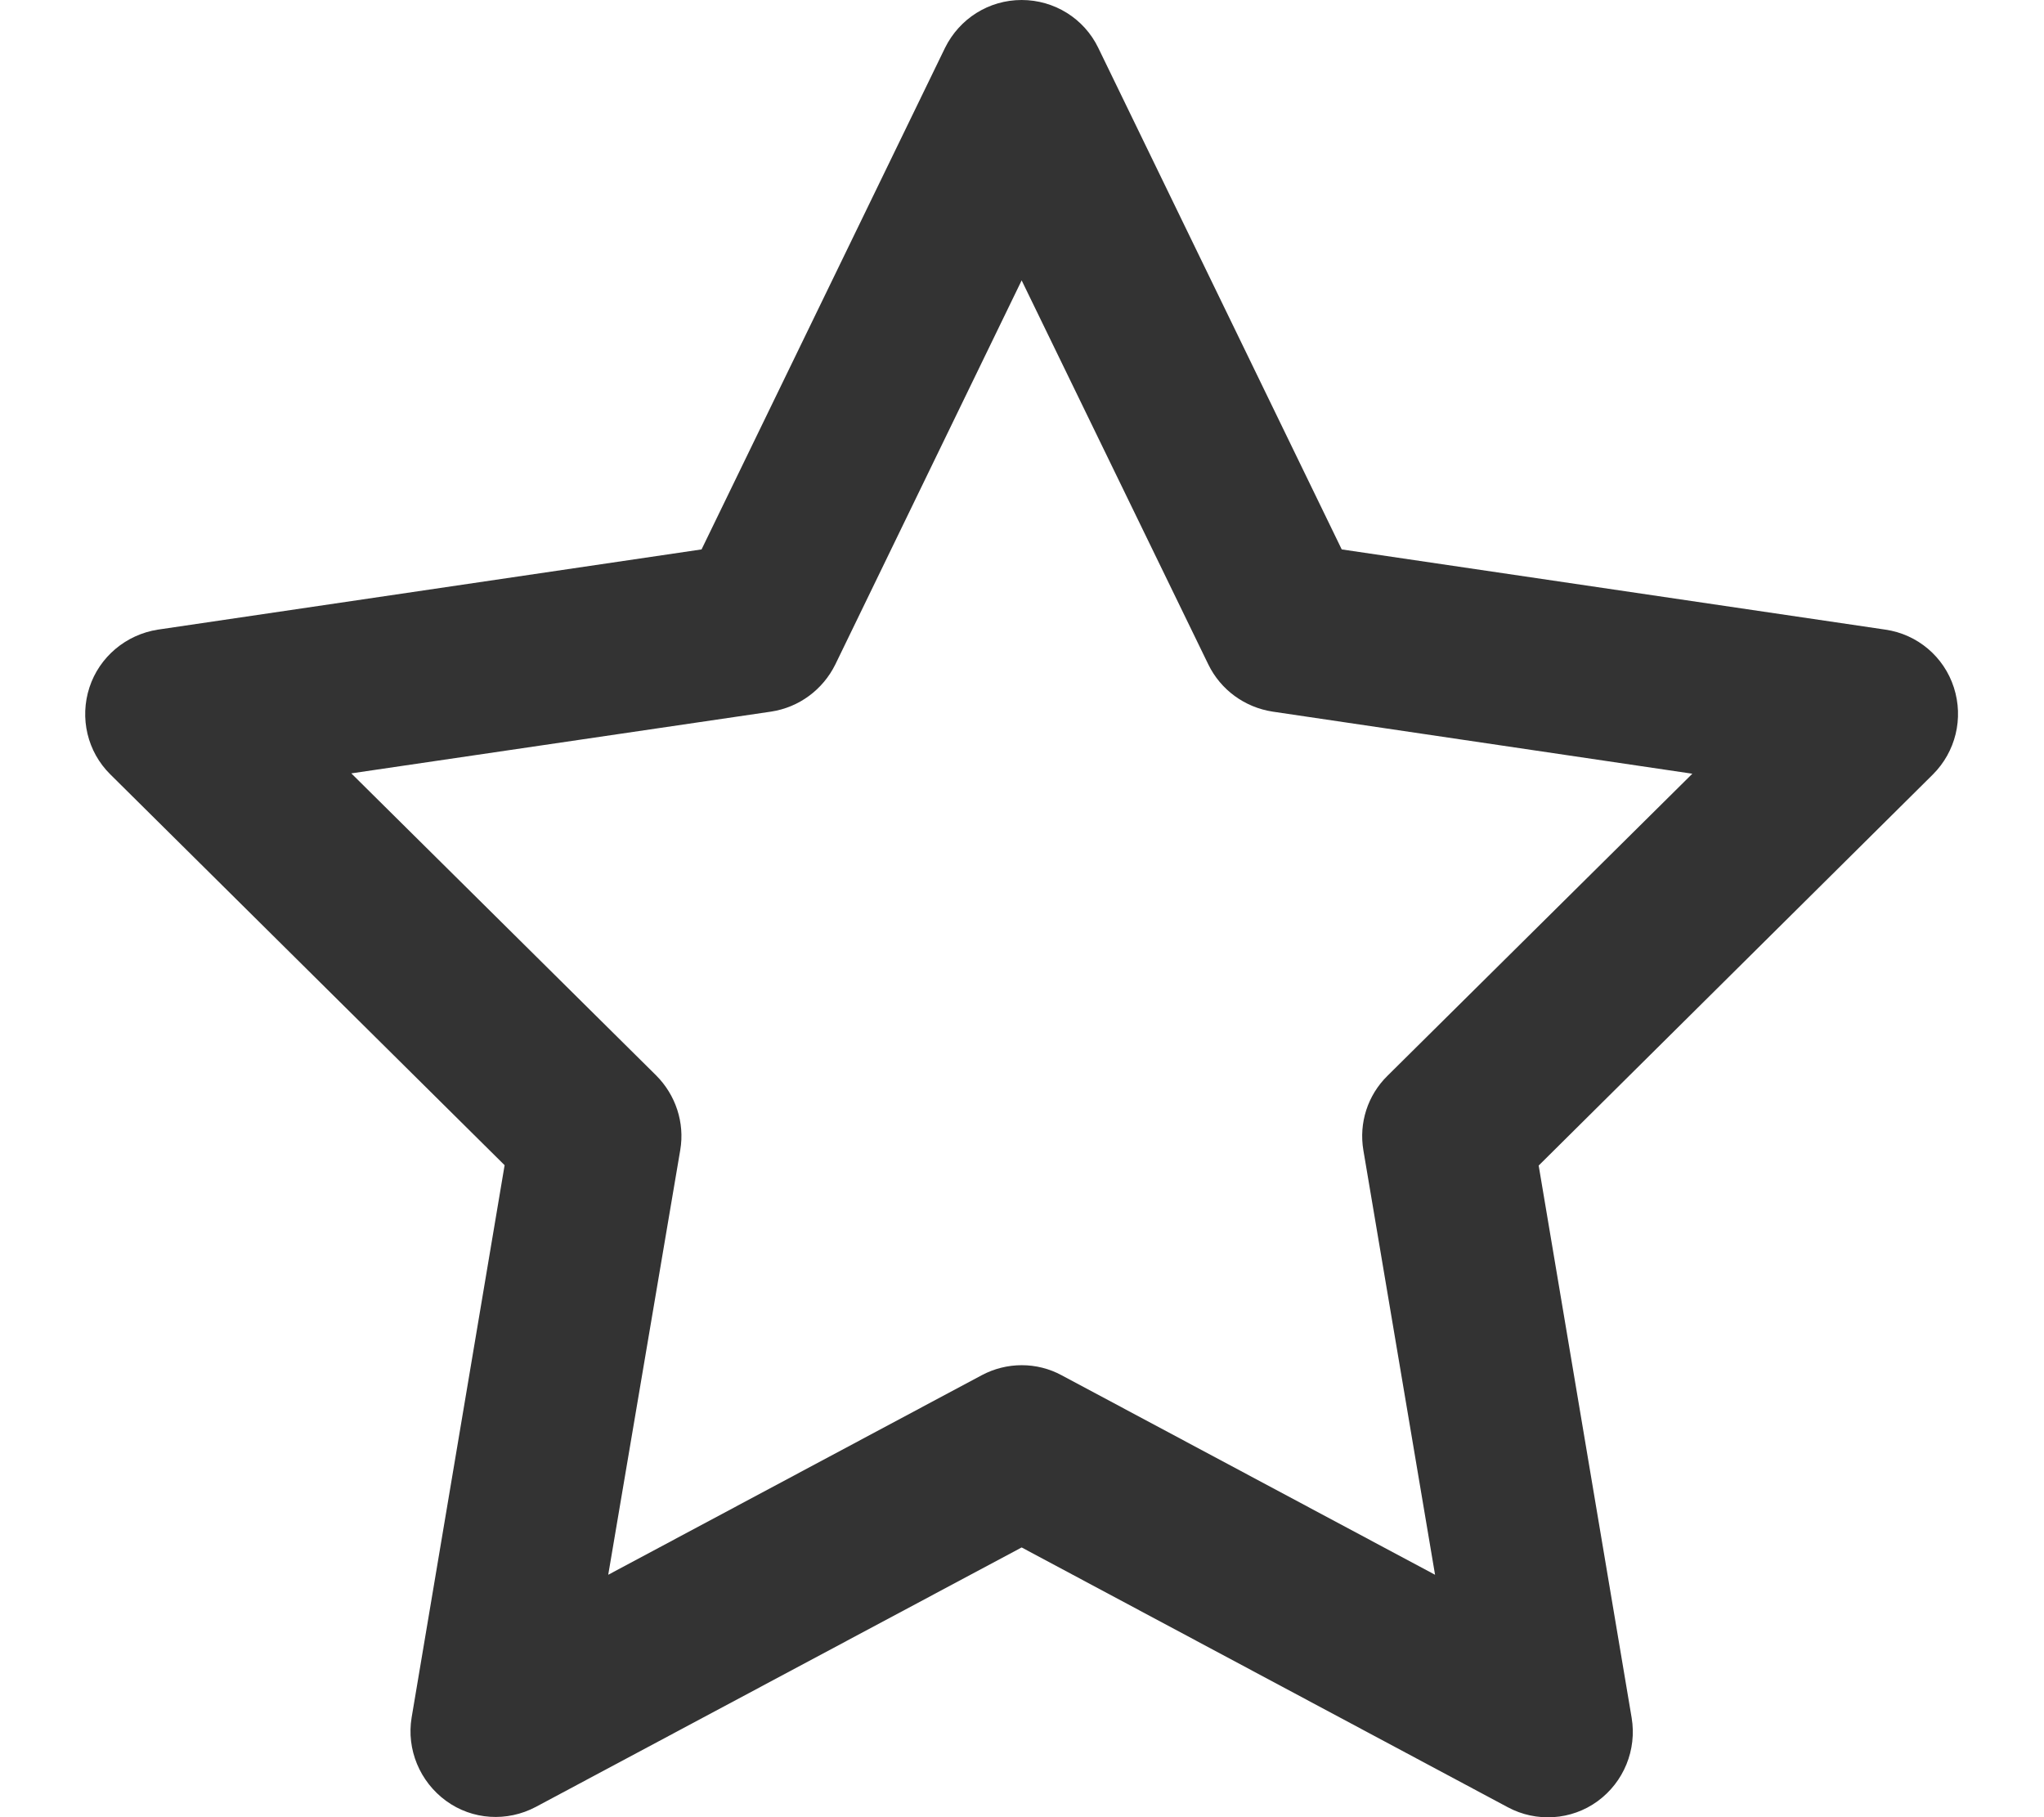 <svg xmlns="http://www.w3.org/2000/svg" viewBox="0 0 576 512">
    <path fill="#333" d="M287.9 0c9.2 0 17.6 5.2 21.6 13.5l68.6 141.3 153.2 22.6c9 1.3 16.5 7.6 19.3 16.3s.5 18.1-5.9 24.5L433.6 328.4l26.2 155.6c1.5 9-2.2 18.1-9.6 23.5s-17.3 6-25.3 1.7l-137-73.2L151 509.1c-8.1 4.3-17.9 3.7-25.3-1.7s-11.2-14.5-9.7-23.5l26.2-155.6L31.1 218.2c-6.5-6.4-8.7-15.9-5.9-24.5s10.3-14.9 19.3-16.3l153.2-22.6L266.3 13.5C270.4 5.2 278.7 0 287.9 0zm0 79L235.4 187.2c-3.5 7.1-10.2 12.1-18.1 13.3L99 217.9 184.9 303c5.5 5.5 8.1 13.3 6.8 21L171.4 443.7l105.2-56.2c7.1-3.8 15.6-3.8 22.6 0l105.2 56.2L384.2 324.1c-1.3-7.7 1.2-15.5 6.8-21l85.9-85.1L358.6 200.5c-7.8-1.2-14.6-6.1-18.1-13.3L287.9 79z"/>
</svg>